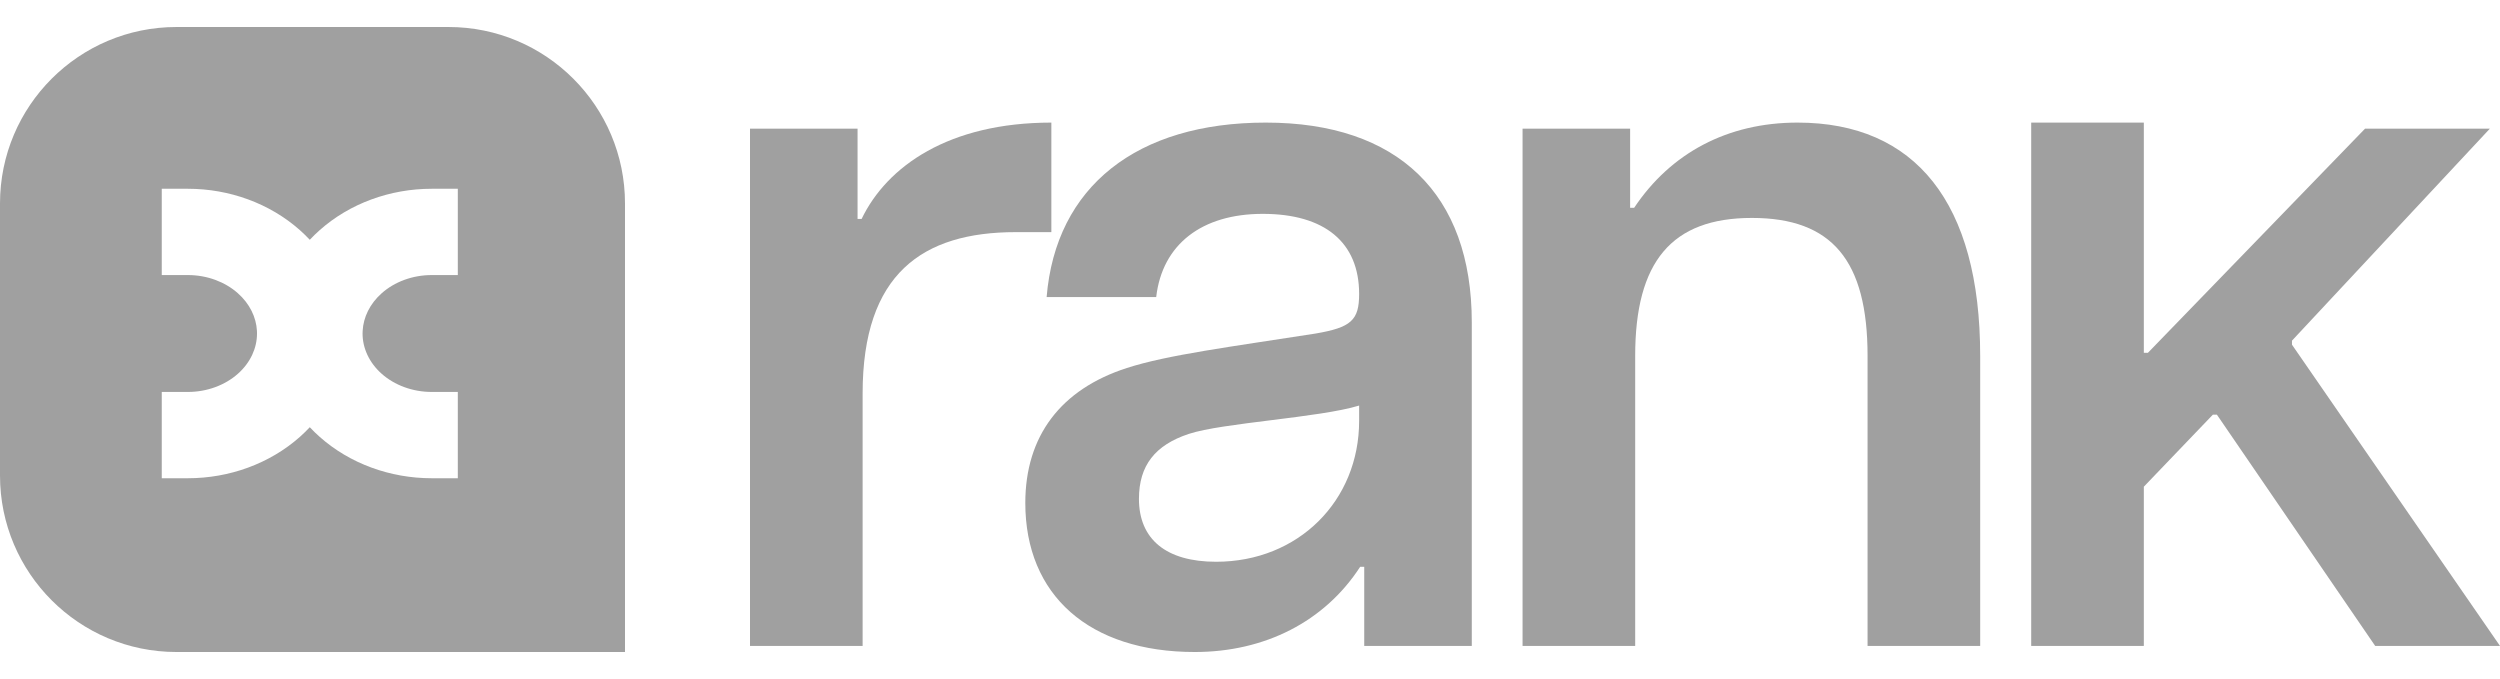 <svg width="81" height="22" viewBox="0 0 81 22" fill="none" xmlns="http://www.w3.org/2000/svg">
<g clip-path="url(#clip0_1852_92)">
<path d="M24.3 20.928V4.169H27.785V7.094H27.916C28.738 5.385 30.744 3.972 34.064 3.972V7.521H32.913C29.889 7.521 27.949 8.868 27.949 12.746V20.928H24.3Z" fill="#A0A0A0"/>
<path d="M38.711 21.125C35.291 21.125 33.22 19.285 33.22 16.295C33.22 14.126 34.371 12.614 36.508 11.924C37.823 11.497 39.894 11.234 42.623 10.807C43.773 10.61 44.036 10.38 44.036 9.525C44.036 7.85 42.919 6.929 40.913 6.929C38.941 6.929 37.658 7.915 37.461 9.624H33.911C34.206 6.042 36.837 3.972 41.012 3.972C45.286 3.972 47.686 6.272 47.686 10.445V20.928H44.201V18.365H44.069C42.919 20.139 40.979 21.125 38.711 21.125ZM36.902 16.163C36.902 17.477 37.79 18.201 39.401 18.201C42.064 18.201 44.036 16.229 44.036 13.633V13.14C42.754 13.534 39.598 13.699 38.513 14.06C37.428 14.421 36.902 15.079 36.902 16.163Z" fill="#A0A0A0"/>
<path d="M49.331 20.928V4.169H52.816V6.732H52.947C54.131 4.958 55.972 3.972 58.24 3.972C62.054 3.972 64.158 6.568 64.158 11.53V20.928H60.509V11.53C60.509 8.441 59.358 7.061 56.761 7.061C54.164 7.061 52.98 8.474 52.98 11.53V20.928H49.331Z" fill="#A0A0A0"/>
<path d="M65.811 20.928V3.972H69.46V11.431H69.592L76.627 4.169H80.671L74.26 11.037V11.168L81 20.928H76.956L71.828 13.436H71.696L69.46 15.769V20.928H65.811Z" fill="#A0A0A0"/>
<path fill-rule="evenodd" clip-rule="evenodd" d="M14.532 0.875C17.69 0.875 20.25 3.435 20.25 6.593V21.125H5.718C2.56 21.125 1.41983e-07 18.565 0 15.407V6.593C0 3.435 2.56 0.875 5.718 0.875H14.532ZM5.241 6.116V8.912H6.088C6.711 8.912 7.293 9.133 7.707 9.501C8.093 9.843 8.3 10.279 8.325 10.718L8.327 10.806C8.327 11.274 8.118 11.746 7.707 12.111C7.293 12.478 6.711 12.699 6.088 12.699H5.241V15.495H6.088C7.432 15.495 8.738 15.022 9.716 14.155C9.828 14.055 9.935 13.95 10.037 13.842C10.139 13.951 10.246 14.055 10.359 14.155C11.336 15.022 12.643 15.495 13.987 15.495H14.833V12.699H13.987C13.363 12.699 12.781 12.478 12.367 12.111C11.956 11.746 11.747 11.274 11.747 10.806L11.75 10.718C11.774 10.279 11.982 9.843 12.367 9.501C12.781 9.133 13.363 8.912 13.987 8.912H14.833V6.116H13.987C12.643 6.116 11.336 6.589 10.359 7.456C10.246 7.556 10.139 7.66 10.037 7.769C9.935 7.661 9.828 7.556 9.716 7.456C8.738 6.589 7.432 6.116 6.088 6.116H5.241Z" fill="#A0A0A0"/>
</g>
<defs>
<clipPath id="clip0_1852_92">
<rect width="81" height="22" fill="white"/>
</clipPath>
</defs>
</svg>
